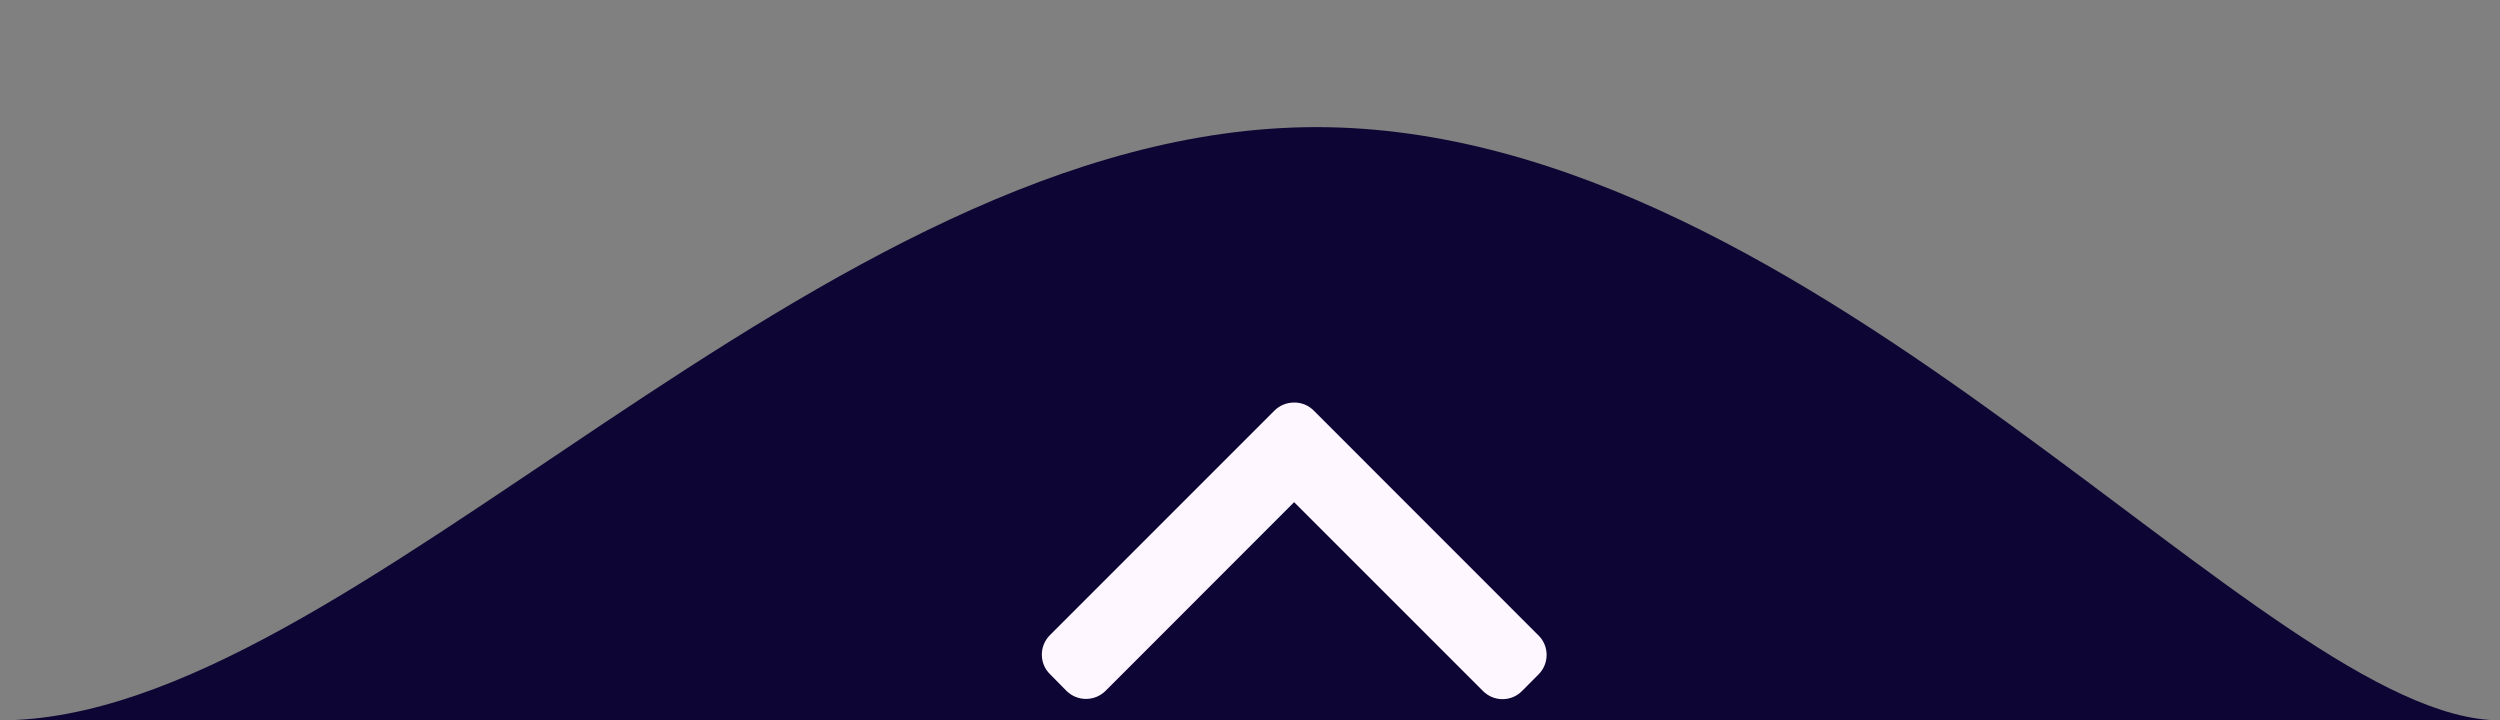 <svg width="118" height="34" viewBox="0 0 118 34" fill="none" xmlns="http://www.w3.org/2000/svg">
<rect x="0" y="0" width="118" height="34" fill="#808080" stroke="none"/>
<g clip-path="url(#clip0_118_316)">
<path d="M118 34C118 52.778 85.778 68 62.133 68C38.487 68 0 52.778 0 34C16.708 34 38.487 6 62.133 6C85.778 6 107.035 34 118 34Z" fill="#0D0634"/>
<path d="M60.157 19.378L49.557 29.978C49.31 30.225 49.175 30.55 49.175 30.898C49.175 31.247 49.31 31.576 49.557 31.818L50.337 32.608C50.845 33.116 51.673 33.116 52.182 32.608L61.082 23.702L69.998 32.617C70.245 32.864 70.569 33 70.918 33C71.266 33 71.596 32.864 71.838 32.617L72.617 31.833C72.864 31.586 73 31.262 73 30.913C73 30.564 72.864 30.235 72.617 29.993L62.007 19.378C61.76 19.131 61.431 18.995 61.082 19C60.734 19 60.404 19.131 60.157 19.378Z" fill="#FEF7FF"/>
</g>
<defs>
<clipPath id="clip0_118_316">
<rect width="117.5" height="33.5" fill="white" transform="translate(0 0.5)"/>
</clipPath>
</defs>
</svg>
